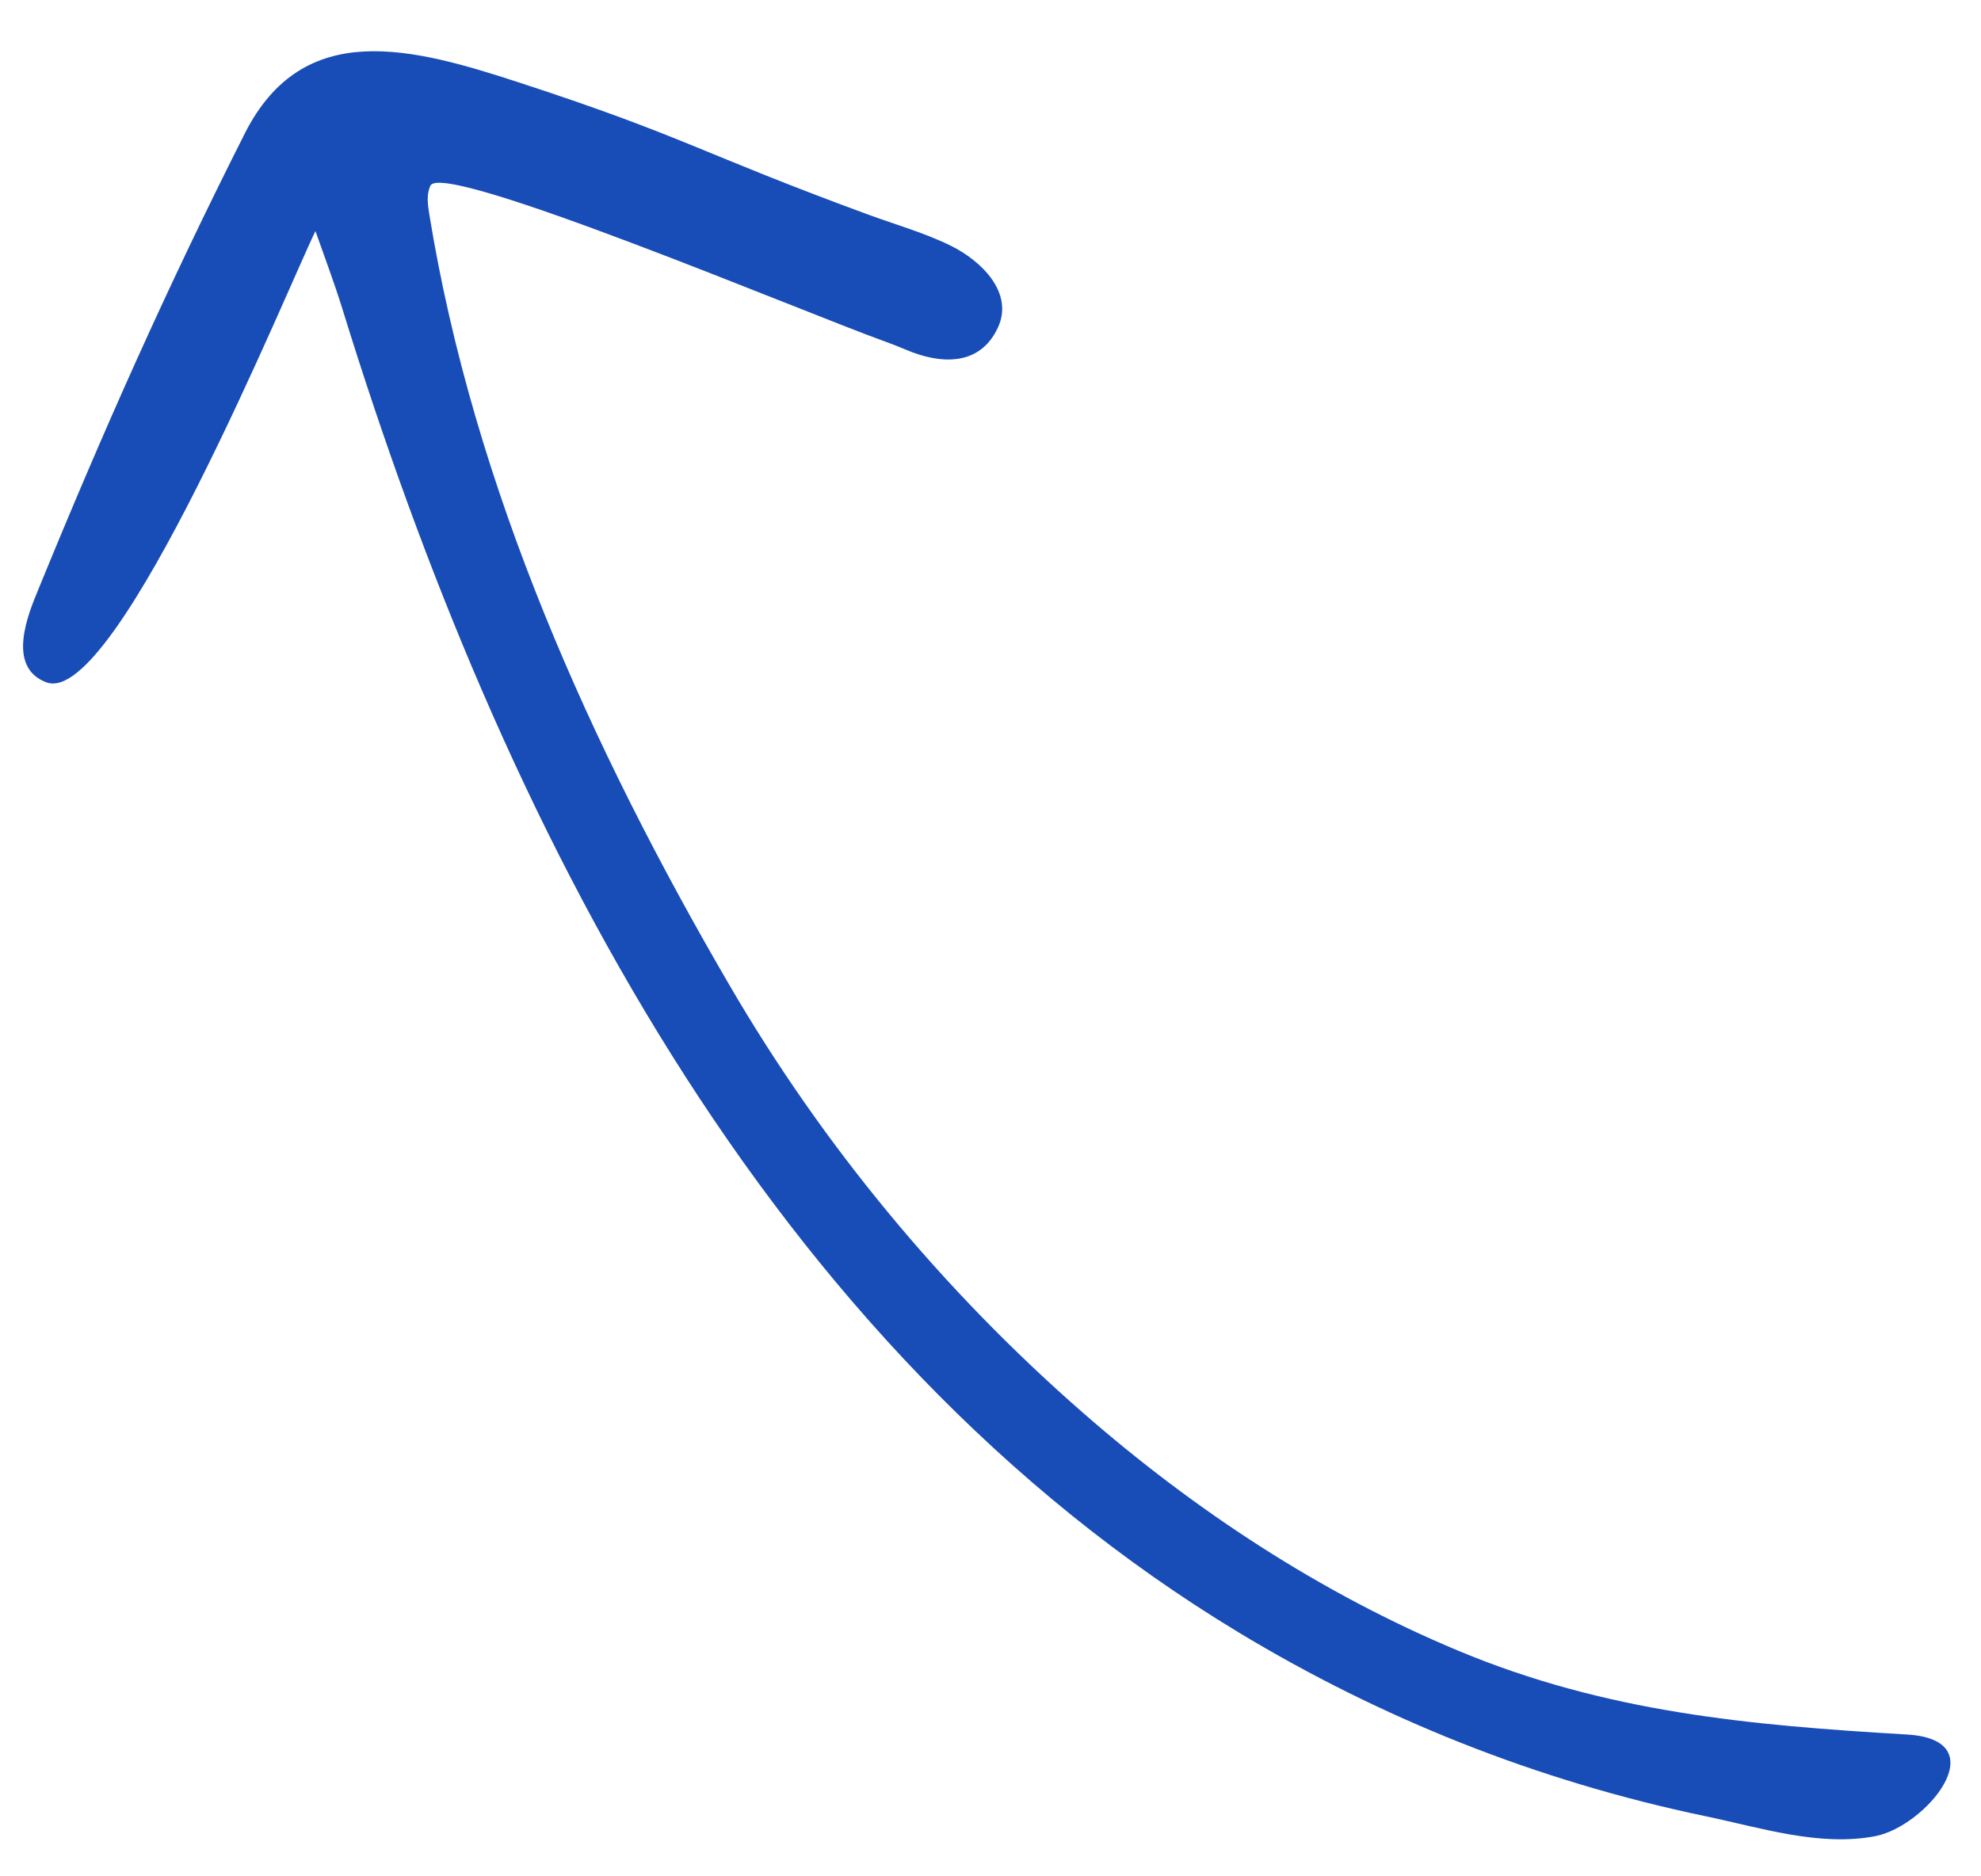 <svg width="38" height="36" viewBox="0 0 38 36" fill="none" xmlns="http://www.w3.org/2000/svg">
<path d="M23.768 31.325C14.664 25.827 9.61 15.773 6.572 5.94C6.416 5.435 6.225 4.928 6.051 4.434C5.563 5.418 2.235 13.591 0.891 13.092C0.106 12.8 0.555 11.75 0.728 11.327C1.979 8.266 3.201 5.522 4.695 2.562C5.82 0.334 7.914 0.915 9.988 1.593C13.154 2.628 13.411 2.925 16.653 4.117C17.188 4.313 17.749 4.472 18.245 4.718C18.827 5.007 19.452 5.618 19.142 6.285C18.792 7.04 18.03 6.987 17.378 6.71C17.242 6.651 17.104 6.598 16.965 6.548C15.434 5.998 8.488 3.067 8.256 3.563C8.178 3.73 8.205 3.924 8.234 4.106C9.085 9.35 11.336 14.345 13.997 18.909C15.787 21.981 18.084 24.755 20.761 27.095C22.912 28.976 25.337 30.572 27.979 31.674C30.812 32.856 33.553 33.1 36.58 33.279C38.322 33.383 36.942 35.042 35.973 35.229C34.907 35.435 33.767 35.066 32.732 34.85C29.458 34.167 26.468 32.955 23.768 31.325Z" fill="#184CB7"/>
</svg>
